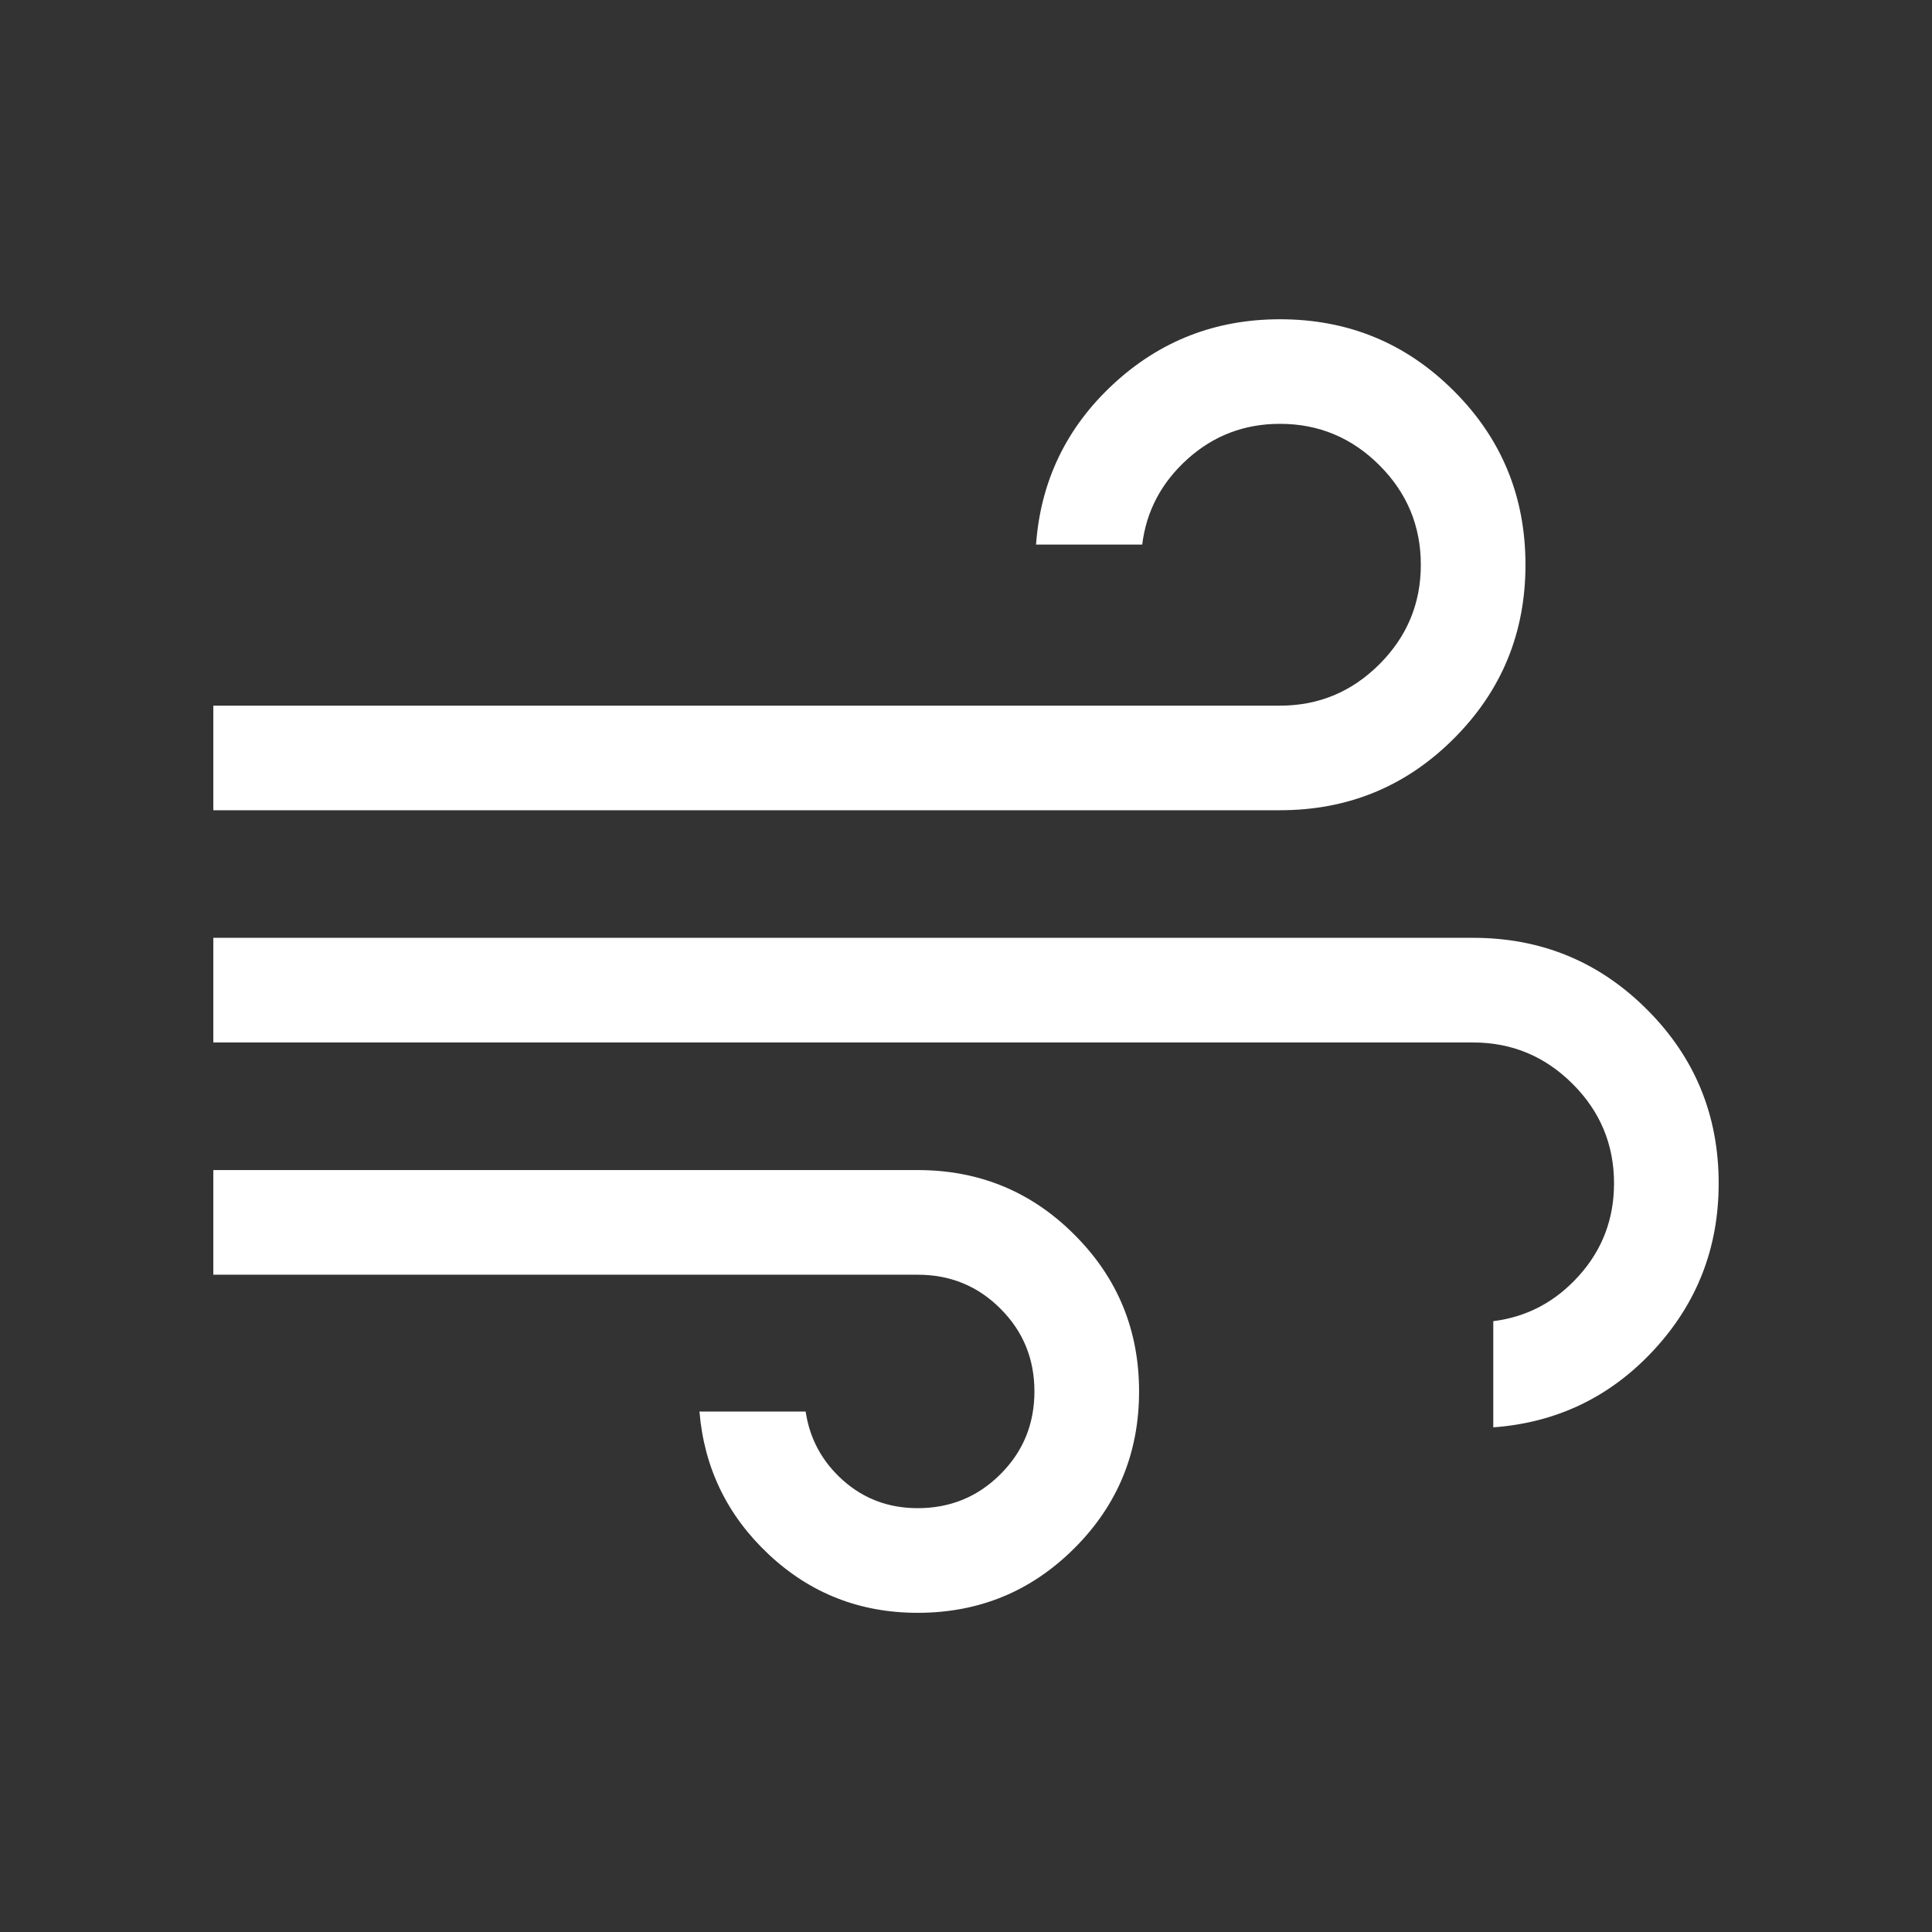 <svg xmlns="http://www.w3.org/2000/svg" width="24" height="24" viewBox="0 0 24 24" fill="none">
<rect x="0" y="0" width="24" height="24" fill="#333333" stroke="none"/>
<path d="M11.4 20.035C10.682 20.035 10.065 19.793 9.549 19.309C9.033 18.825 8.747 18.233 8.689 17.535H10.008C10.059 17.875 10.214 18.159 10.473 18.39C10.732 18.62 11.041 18.735 11.4 18.735C11.805 18.735 12.147 18.594 12.428 18.313C12.71 18.032 12.85 17.689 12.85 17.285C12.85 16.881 12.71 16.538 12.428 16.257C12.147 15.975 11.805 15.835 11.4 15.835H2.65V14.535H11.4C12.163 14.535 12.812 14.802 13.347 15.338C13.883 15.873 14.15 16.522 14.15 17.285C14.15 18.047 13.883 18.697 13.347 19.232C12.812 19.767 12.163 20.035 11.4 20.035ZM2.65 10.065V8.766H15.9C16.381 8.766 16.793 8.594 17.136 8.251C17.479 7.908 17.65 7.496 17.65 7.016C17.65 6.535 17.479 6.123 17.136 5.78C16.793 5.437 16.381 5.265 15.9 5.265C15.458 5.265 15.075 5.411 14.751 5.703C14.428 5.994 14.24 6.349 14.189 6.765H12.87C12.927 5.977 13.247 5.313 13.827 4.774C14.408 4.235 15.099 3.966 15.9 3.966C16.747 3.966 17.466 4.262 18.06 4.856C18.654 5.449 18.95 6.169 18.95 7.016C18.95 7.862 18.654 8.581 18.06 9.175C17.466 9.769 16.747 10.065 15.9 10.065H2.65ZM18.55 17.731V16.412C18.967 16.36 19.321 16.173 19.613 15.849C19.905 15.525 20.05 15.142 20.05 14.7C20.05 14.219 19.879 13.807 19.536 13.465C19.193 13.122 18.781 12.95 18.299 12.95H2.65V11.65H18.3C19.147 11.65 19.866 11.947 20.46 12.541C21.054 13.134 21.35 13.854 21.35 14.7C21.35 15.501 21.081 16.192 20.542 16.773C20.003 17.354 19.339 17.673 18.55 17.731Z" fill="white"/>
</svg>